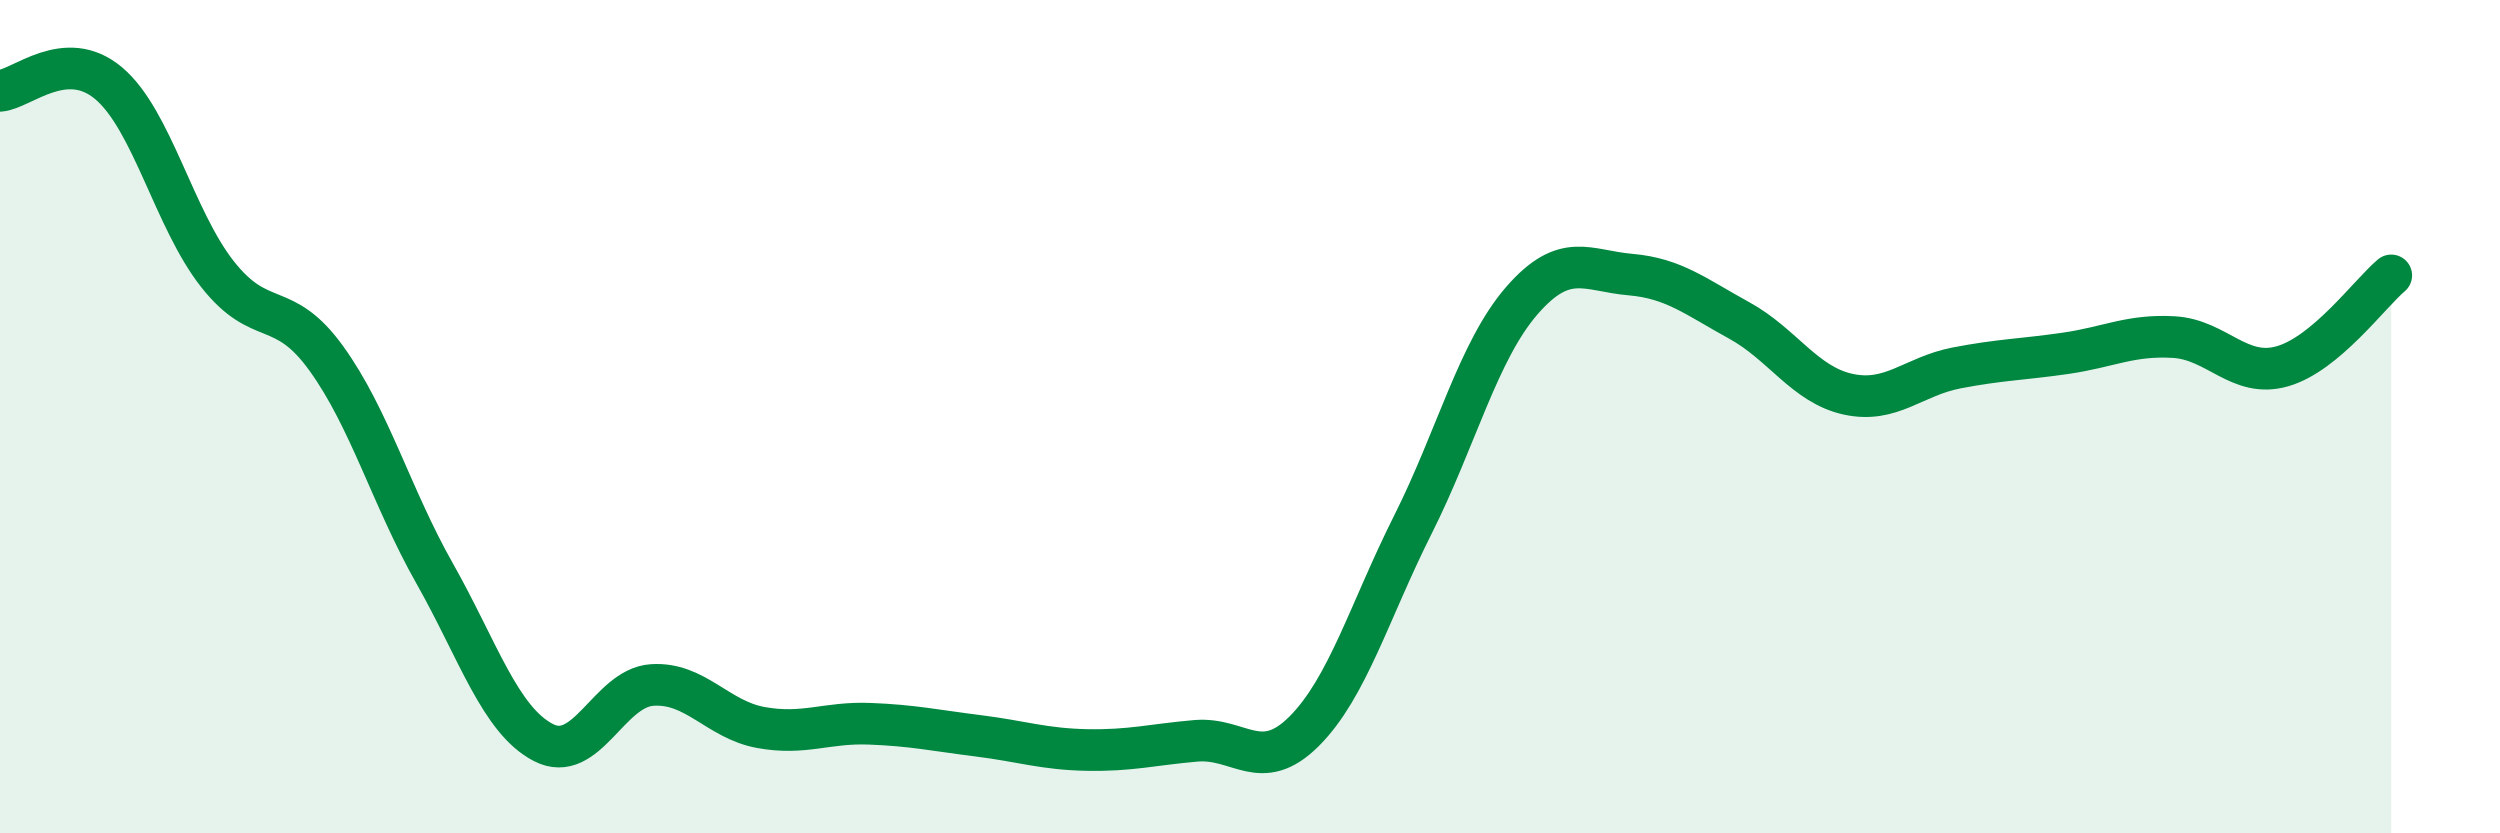 
    <svg width="60" height="20" viewBox="0 0 60 20" xmlns="http://www.w3.org/2000/svg">
      <path
        d="M 0,2.18 C 0.52,2.14 1.57,1.12 2.61,2 C 3.65,2.88 4.18,5.26 5.22,6.58 C 6.26,7.9 6.79,7.16 7.83,8.6 C 8.87,10.04 9.39,11.92 10.43,13.76 C 11.47,15.6 12,17.28 13.04,17.82 C 14.08,18.36 14.61,16.51 15.65,16.44 C 16.69,16.37 17.22,17.27 18.26,17.46 C 19.3,17.65 19.83,17.33 20.87,17.37 C 21.91,17.41 22.44,17.53 23.48,17.66 C 24.52,17.79 25.05,17.98 26.09,18 C 27.13,18.02 27.66,17.87 28.7,17.78 C 29.74,17.69 30.26,18.59 31.3,17.55 C 32.34,16.51 32.87,14.66 33.91,12.59 C 34.95,10.52 35.48,8.42 36.52,7.22 C 37.56,6.02 38.09,6.5 39.13,6.59 C 40.17,6.68 40.7,7.12 41.74,7.69 C 42.78,8.26 43.31,9.23 44.35,9.46 C 45.39,9.69 45.92,9.03 46.96,8.83 C 48,8.63 48.53,8.63 49.57,8.48 C 50.61,8.33 51.13,8.03 52.17,8.09 C 53.21,8.15 53.74,9.09 54.78,8.79 C 55.82,8.49 56.87,7.05 57.39,6.61L57.39 20L0 20Z"
        fill="#008740"
        opacity="0.1"
        stroke-linecap="round"
        stroke-linejoin="round"
      />
      <path
        d="M 0,2.18 C 0.52,2.14 1.57,1.12 2.61,2 C 3.65,2.88 4.18,5.26 5.22,6.58 C 6.26,7.9 6.79,7.16 7.83,8.6 C 8.87,10.04 9.39,11.92 10.43,13.76 C 11.47,15.6 12,17.28 13.04,17.82 C 14.08,18.36 14.61,16.51 15.65,16.44 C 16.69,16.37 17.22,17.27 18.26,17.46 C 19.3,17.65 19.83,17.33 20.87,17.37 C 21.91,17.41 22.44,17.53 23.48,17.66 C 24.52,17.79 25.05,17.98 26.09,18 C 27.13,18.02 27.66,17.87 28.7,17.78 C 29.74,17.69 30.26,18.59 31.3,17.55 C 32.34,16.51 32.87,14.66 33.91,12.59 C 34.95,10.52 35.48,8.42 36.52,7.22 C 37.56,6.02 38.09,6.5 39.13,6.59 C 40.17,6.68 40.7,7.12 41.74,7.69 C 42.78,8.26 43.31,9.23 44.35,9.46 C 45.39,9.69 45.92,9.03 46.96,8.83 C 48,8.63 48.53,8.63 49.57,8.48 C 50.61,8.33 51.13,8.03 52.17,8.09 C 53.21,8.15 53.74,9.09 54.78,8.79 C 55.82,8.49 56.87,7.05 57.39,6.61"
        stroke="#008740"
        stroke-width="1"
        fill="none"
        stroke-linecap="round"
        stroke-linejoin="round"
      />
    </svg>
  
